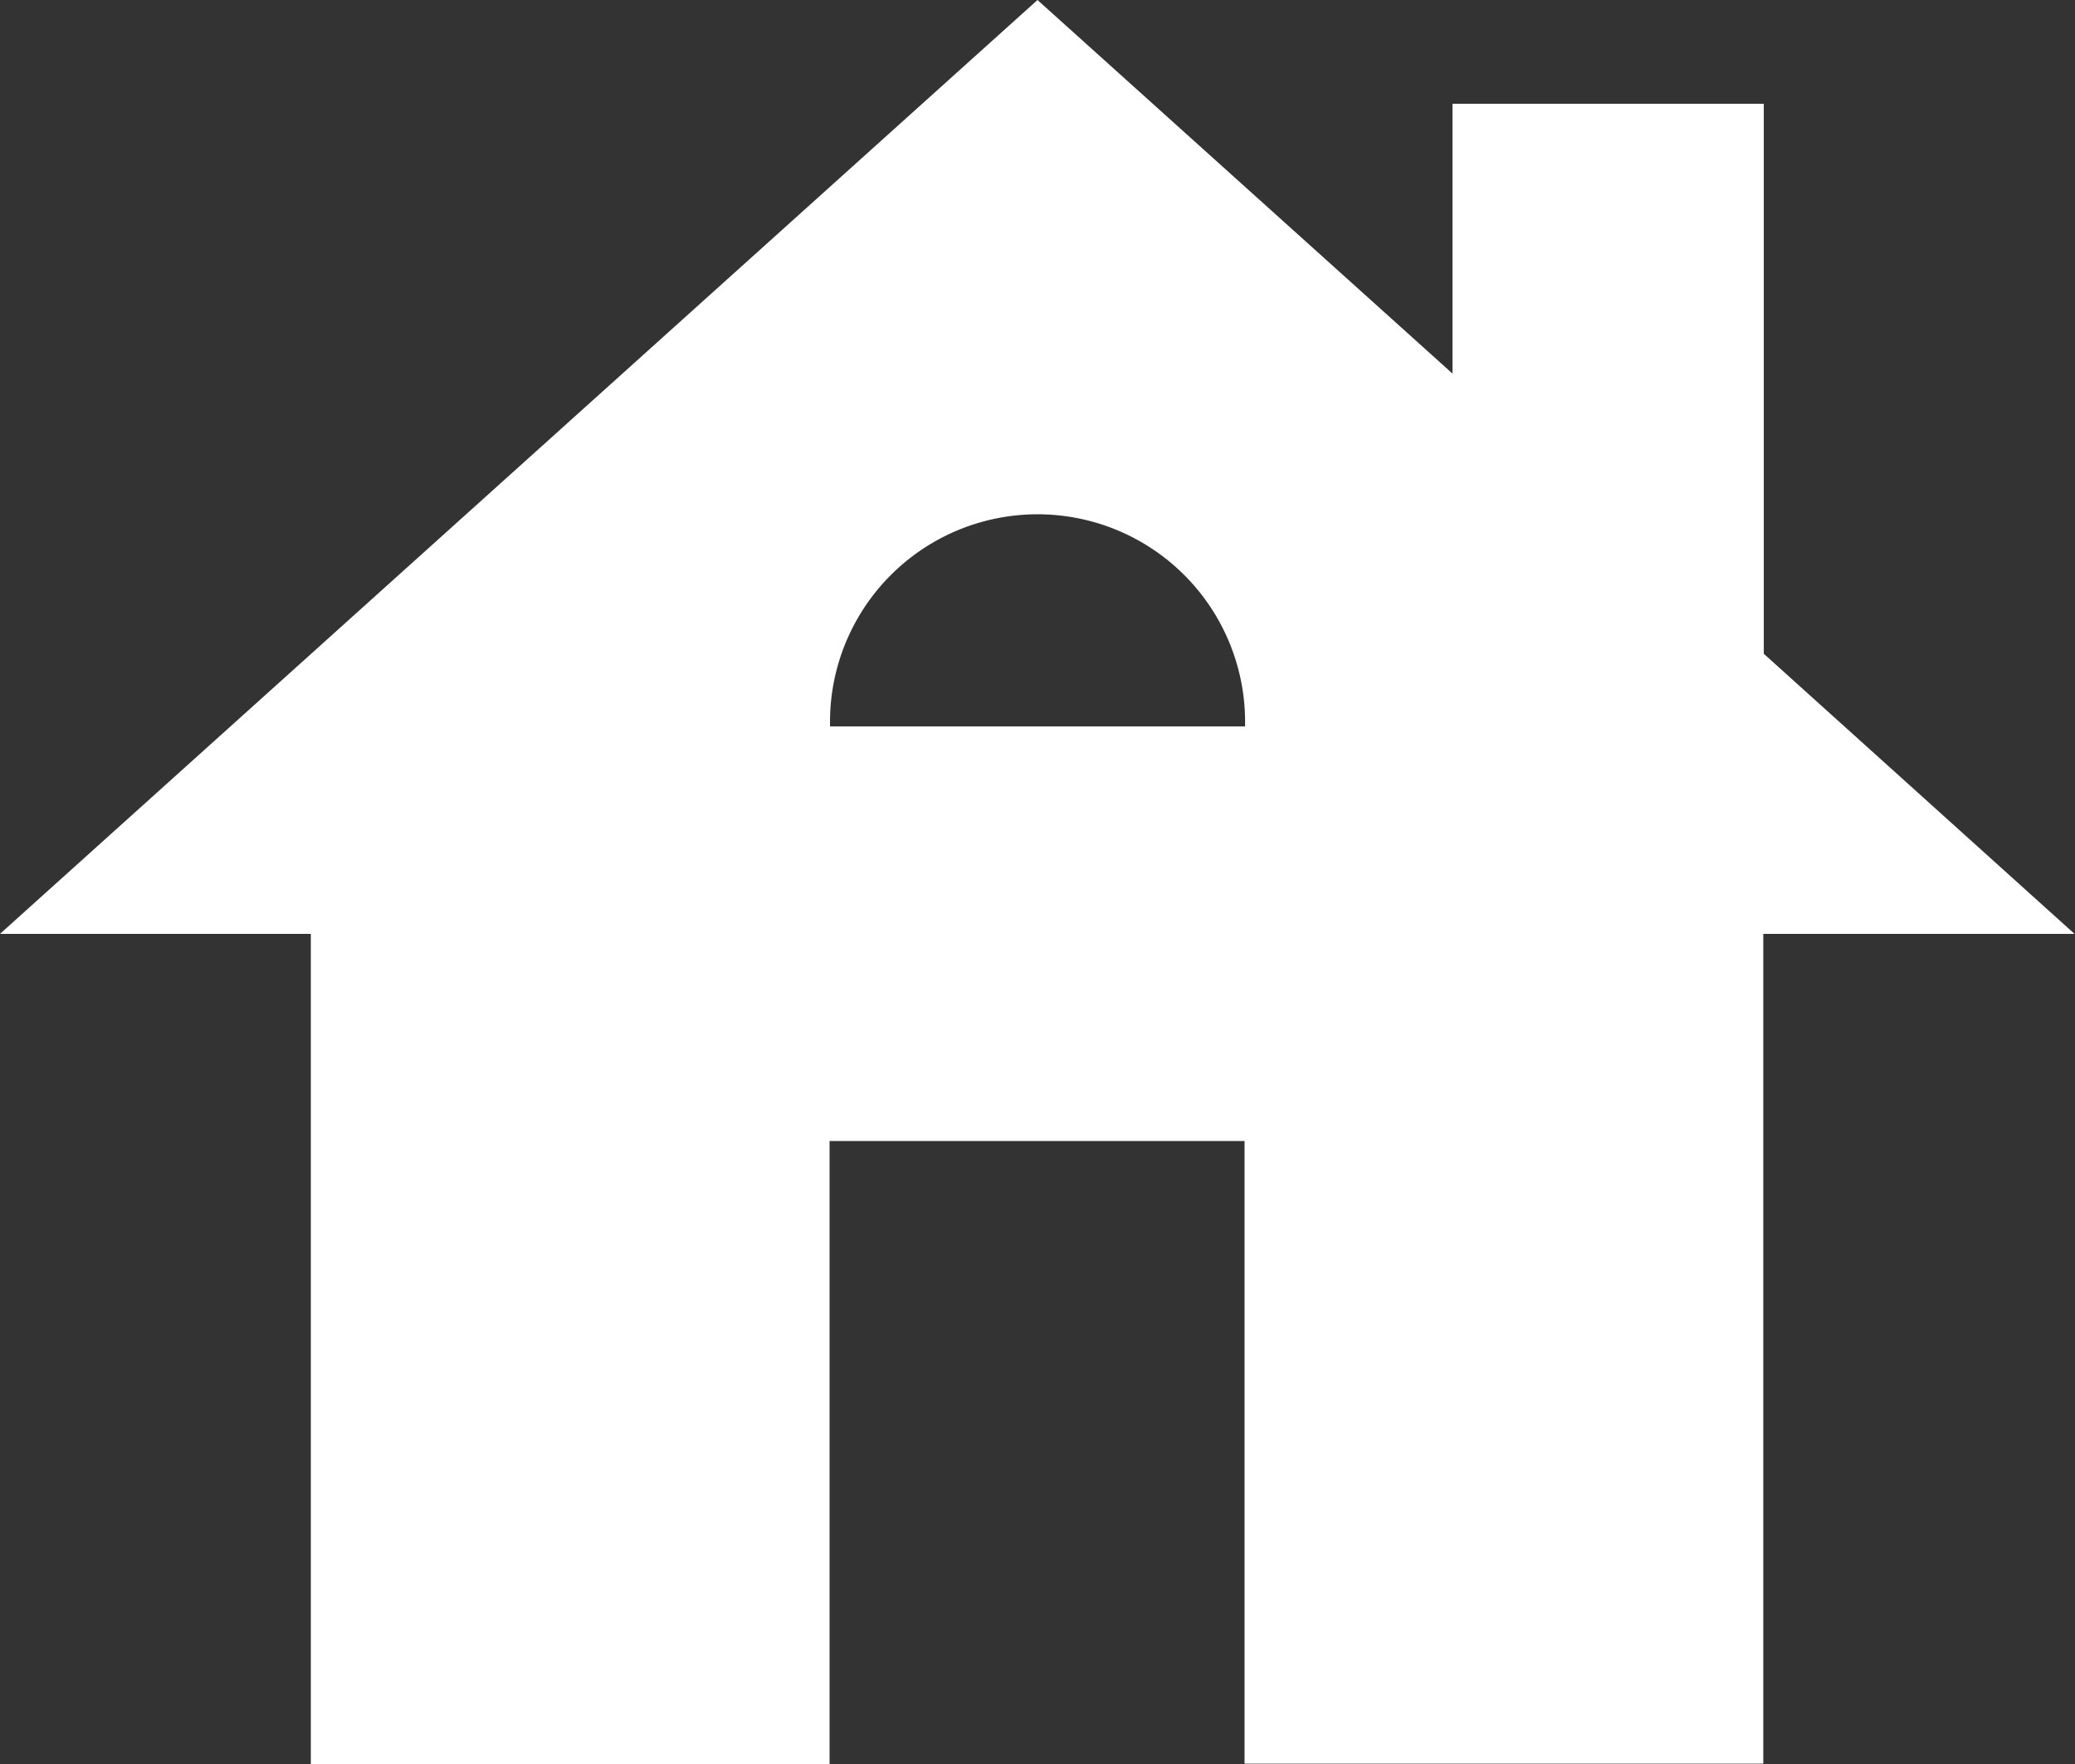 <svg xmlns="http://www.w3.org/2000/svg" width="20.916" height="17.779" viewBox="0 0 20.916 17.779">
  <rect x="0" y="0" width="20.916" height="17.779" fill="#333333" stroke="none"/>
  <path id="Icon_material-house" data-name="Icon material-house" d="M34.446,31.589V26.046H31.308v2.719L27.125,25,16.667,34.412H19.8v8.367h5.229V36.5h4.183v6.275h5.229V34.412h3.137Zm-9.412.732a2.092,2.092,0,1,1,4.183,0Z" transform="translate(-16.667 -25)" fill="#fff"/>
</svg>
